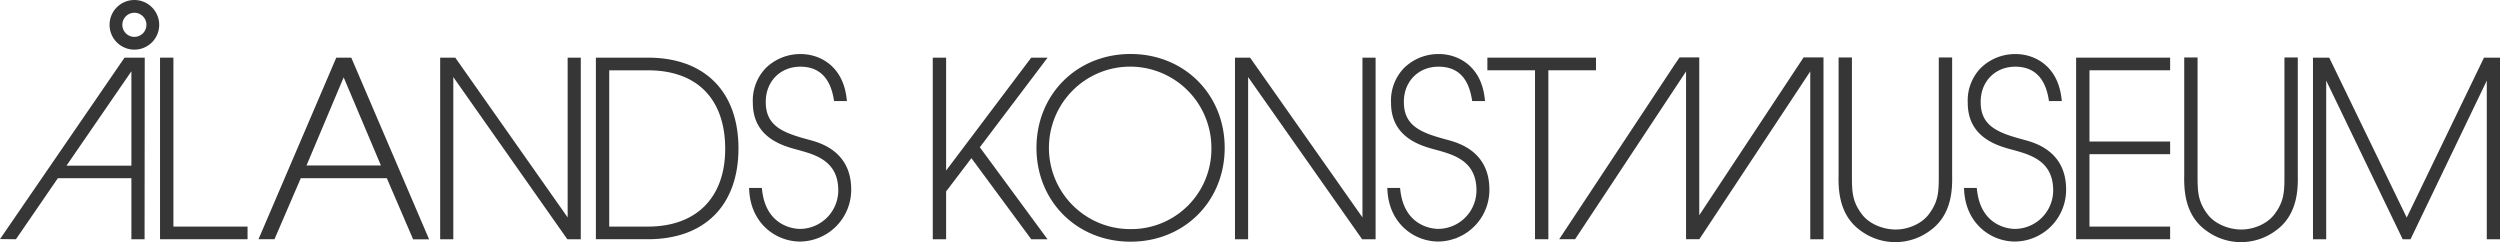 <svg id="Lager_1" data-name="Lager 1" xmlns="http://www.w3.org/2000/svg" viewBox="0 0 959 92.88"><defs><style>.cls-1{fill:#363636;}</style></defs><path class="cls-1" d="M723.39,143.34l-.71-.2c-9.5-2.57-16.22-5.12-16.15-14.48,0-7.78,5.58-13.43,13.27-13.43,7.15,0,11.32,4,12.76,12.18l.18,1h4.93l-.17-1.34C736,114.75,727.1,110.38,720,110.38a18.83,18.83,0,0,0-13.47,5.41,18,18,0,0,0-4.93,13.32c0,13.5,11.76,16.57,17.47,18.07l.46.12c6.26,1.78,14.84,4.2,14.84,15.35a14.78,14.78,0,0,1-14.71,14.8c-1.3,0-12.77-.41-14.47-14.67l-.13-1.05h-4.91l.09,1.28c.85,12.66,10.45,19.29,19.5,19.29a18.88,18.88,0,0,0,6.58-1.23l.2.14.19-.27a19.76,19.76,0,0,0,12.62-18.65C739.3,147.68,727.32,144.41,723.39,143.34Z" transform="translate(-168 -89.65)"/><path class="cls-1" d="M944.64,143.34l-.71-.2c-9.5-2.57-16.22-5.12-16.14-14.48,0-7.78,5.58-13.43,13.26-13.43,7.06,0,11.35,4.1,12.77,12.18l.17,1h4.93l-.17-1.34c-1.53-12.31-10.4-16.68-17.52-16.68a18.82,18.82,0,0,0-13.48,5.42,17.93,17.93,0,0,0-4.92,13.31c0,13.49,11.75,16.57,17.47,18.07l.45.12c6.27,1.78,14.85,4.2,14.85,15.35a14.79,14.79,0,0,1-14.72,14.8c-1.3,0-12.77-.41-14.47-14.67l-.13-1.05h-4.91l.09,1.28c.85,12.66,10.46,19.29,19.51,19.29a19.84,19.84,0,0,0,19.59-20C960.56,147.68,948.58,144.41,944.64,143.34Z" transform="translate(-168 -89.65)"/><polygon class="cls-1" points="66.52 22.11 61.39 22.11 61.39 91.77 94.96 91.77 94.96 86.92 66.52 86.92 66.52 22.11"/><path class="cls-1" d="M302.12,111.76H297l-29.84,69.66h6.13L283.38,158h33l10.09,23.45h6.13l-29.84-69.66Zm12,41.36H285.58l14.25-33.8Z" transform="translate(-168 -89.65)"/><polygon class="cls-1" points="217.75 83.4 174.64 22.11 168.85 22.11 168.85 91.77 173.89 91.77 173.89 29.57 217.62 91.77 222.79 91.77 222.79 22.11 217.75 22.11 217.75 83.4"/><polygon class="cls-1" points="522.64 83.4 479.53 22.11 473.74 22.11 473.74 91.77 478.78 91.77 478.78 29.57 522.51 91.77 527.68 91.77 527.68 22.11 522.64 22.11 522.64 83.4"/><path class="cls-1" d="M416.58,111.76h-20v69.66h20c21.73,0,34.7-13,34.7-34.83S438.31,111.76,416.58,111.76Zm0,64.81H401.7V116.62h14.88c18.82,0,29.61,11,29.61,30.15C446.19,165.43,435.12,176.57,416.58,176.57Z" transform="translate(-168 -89.65)"/><path class="cls-1" d="M219.55,89.65a9.52,9.52,0,1,0,9.52,9.52A9.53,9.53,0,0,0,219.55,89.65Zm0,14.14a4.62,4.62,0,1,1,4.62-4.62A4.63,4.63,0,0,1,219.55,103.79Z" transform="translate(-168 -89.65)"/><path class="cls-1" d="M916.84,111.7h-5.12v44.82c0,6.44,0,10.32-3.93,15.45-2.61,3.42-7.67,5.72-12.59,5.72-5.1,0-10.26-2.3-12.87-5.72-3.93-5.13-3.93-9-3.93-15.45V111.7h-5.12v44.8c-.08,5-.24,15.53,8.57,21.71a22.31,22.31,0,0,0,26.39,0c8.84-6.19,8.68-16.68,8.6-21.71Z" transform="translate(-168 -89.65)"/><polygon class="cls-1" points="796.4 91.77 832.46 91.77 832.46 86.92 801.52 86.92 801.52 59.14 832.46 59.14 832.46 54.29 801.52 54.29 801.52 26.96 832.46 26.96 832.46 22.11 796.4 22.11 796.4 91.77"/><path class="cls-1" d="M1049.43,111.7h-5.12v44.82c0,6.44,0,10.32-3.93,15.45-2.61,3.42-7.66,5.72-12.59,5.72-5.09,0-10.26-2.3-12.87-5.72-3.93-5.13-3.93-9-3.93-15.45V111.7h-5.12v44.8c-.07,5.05-.23,15.54,8.58,21.71a22.31,22.31,0,0,0,26.39,0c8.83-6.19,8.67-16.69,8.59-21.71Z" transform="translate(-168 -89.65)"/><polygon class="cls-1" points="952.86 22.11 923.22 83.46 893.49 22.11 887.26 22.11 887.26 91.77 892.33 91.77 892.33 30.91 921.67 91.77 924.68 91.77 953.93 30.93 953.93 91.77 959 91.77 959 22.11 952.86 22.11"/><polygon class="cls-1" points="401.86 22.11 395.58 22.11 362.93 65.42 362.93 22.11 357.81 22.11 357.81 91.77 362.93 91.77 362.93 73.43 372.63 60.67 395.58 91.77 401.82 91.77 375.86 56.49 401.86 22.11"/><path class="cls-1" d="M601.69,110.36c-20.58,0-36.1,15.48-36.1,36s15.52,36,36.1,36,36.1-15.48,36.1-36S622.27,110.36,601.69,110.36Zm0,67.17a31.16,31.16,0,1,1,31-31.16A30.73,30.73,0,0,1,601.69,177.53Z" transform="translate(-168 -89.65)"/><polygon class="cls-1" points="612.22 22.11 570.56 22.11 570.56 26.96 588.83 26.96 588.83 91.77 593.95 91.77 593.95 26.96 612.22 26.96 612.22 22.11"/><path class="cls-1" d="M478.6,143.34l-.71-.2c-9.5-2.57-16.22-5.12-16.14-14.48,0-7.78,5.58-13.43,13.27-13.43,7.05,0,11.34,4.1,12.76,12.18l.17,1h4.93l-.16-1.34c-1.54-12.31-10.41-16.68-17.53-16.68a18.87,18.87,0,0,0-13.48,5.41,18,18,0,0,0-4.92,13.32c0,13.49,11.75,16.57,17.47,18.07l.45.13c6.27,1.77,14.85,4.19,14.85,15.34a14.79,14.79,0,0,1-14.72,14.8c-1.3,0-12.77-.41-14.47-14.67l-.12-1.05h-4.91l.08,1.28c.85,12.66,10.46,19.29,19.51,19.29a19.84,19.84,0,0,0,19.59-20C494.52,147.68,482.54,144.41,478.6,143.34Z" transform="translate(-168 -89.65)"/><path class="cls-1" d="M220.28,111.77l-3.56,0,0,0h-.95l0,0h0l-.54.78h0L168,181.36l6.12.06L190.2,158h28.2v23.42h5.06l.06-69.65Zm-1.88,41.42H193.51L218.4,117Z" transform="translate(-168 -89.65)"/><polygon class="cls-1" points="691.87 22.01 691.87 22.01 691.86 22.01 691.36 22.76 691.36 22.78 651.84 82.56 651.84 22.01 644.29 22.01 642.34 24.86 598.11 91.75 604.21 91.76 646.77 27.4 646.77 91.77 651.87 91.76 694.42 27.39 694.42 91.77 699.49 91.77 699.49 22.01 691.87 22.01"/></svg>
